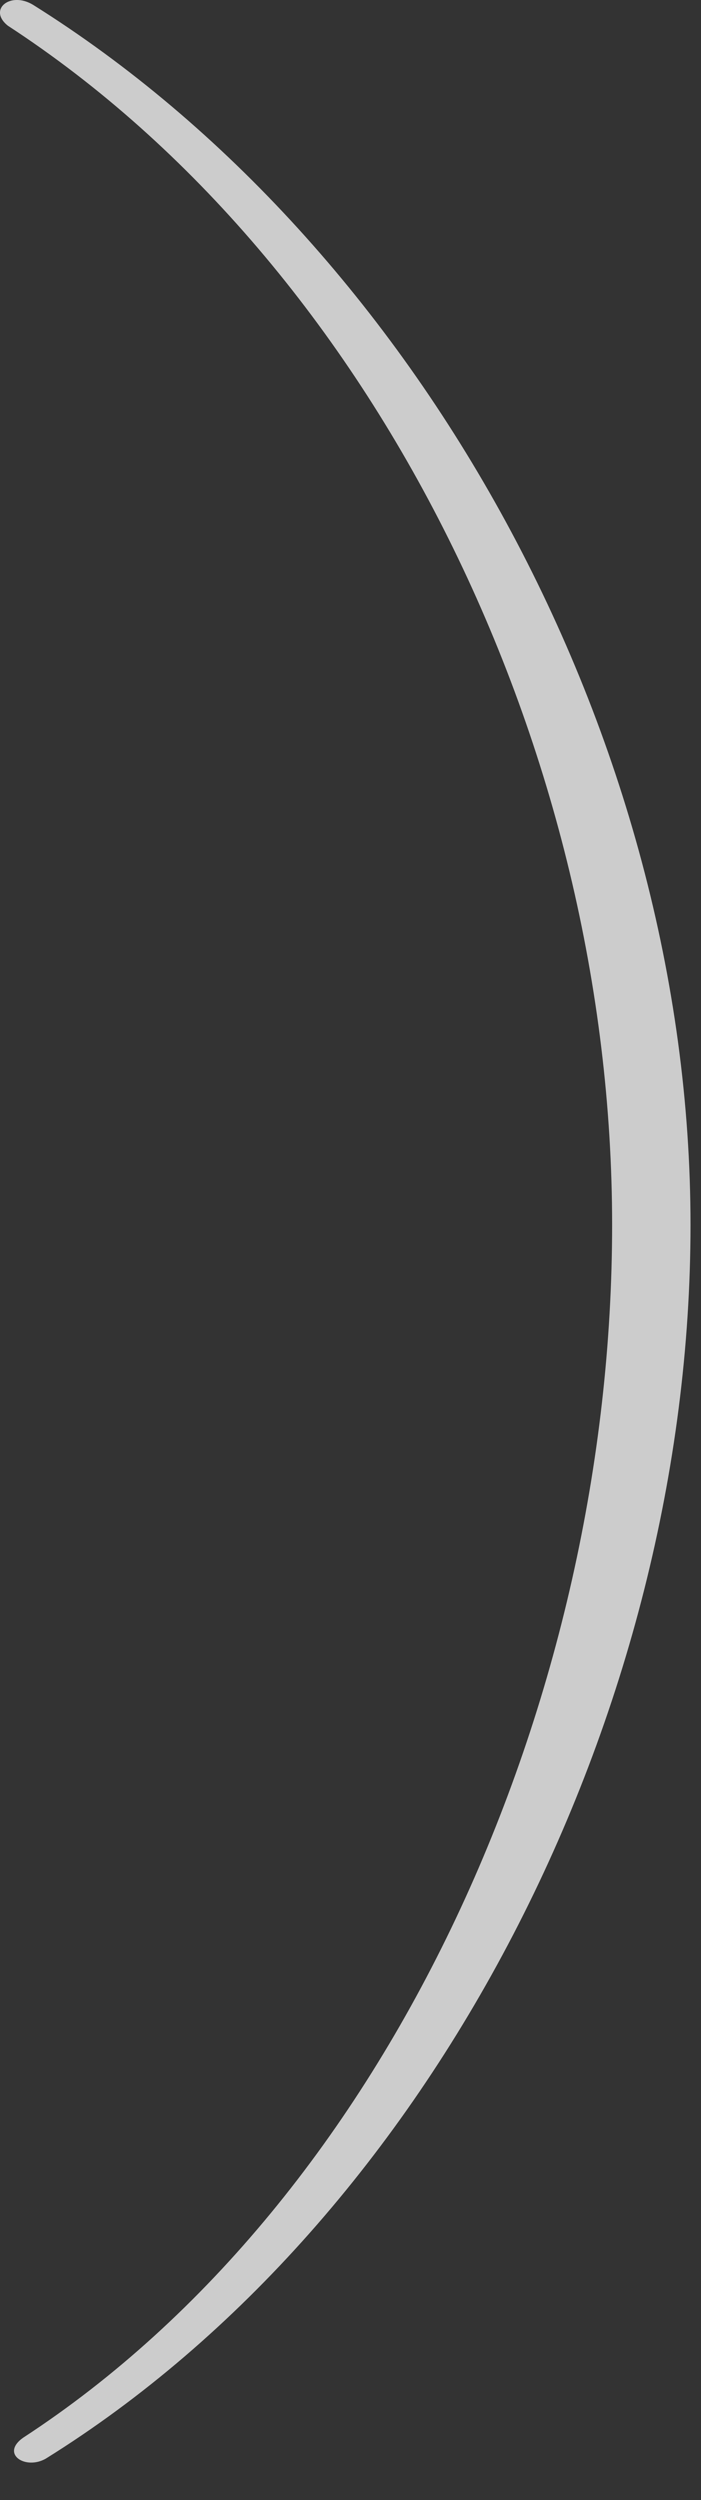 <?xml version="1.0" encoding="UTF-8"?> <svg xmlns="http://www.w3.org/2000/svg" viewBox="0 0 10.096 36" fill="none"><rect x="0" y="0" width="10.096" height="36" fill="#333333" stroke="none"/><path d="M9.945 17.637C9.945 24.67 6.23 31.937 0.659 35.403C0.368 35.57 0.004 35.337 0.331 35.103C5.648 31.637 8.816 24.437 8.816 17.637C8.816 10.837 5.429 3.837 0.113 0.37C-0.179 0.137 0.149 -0.13 0.477 0.07C6.012 3.537 9.945 10.604 9.945 17.637Z" fill="white" fill-opacity="0.75"></path></svg> 
